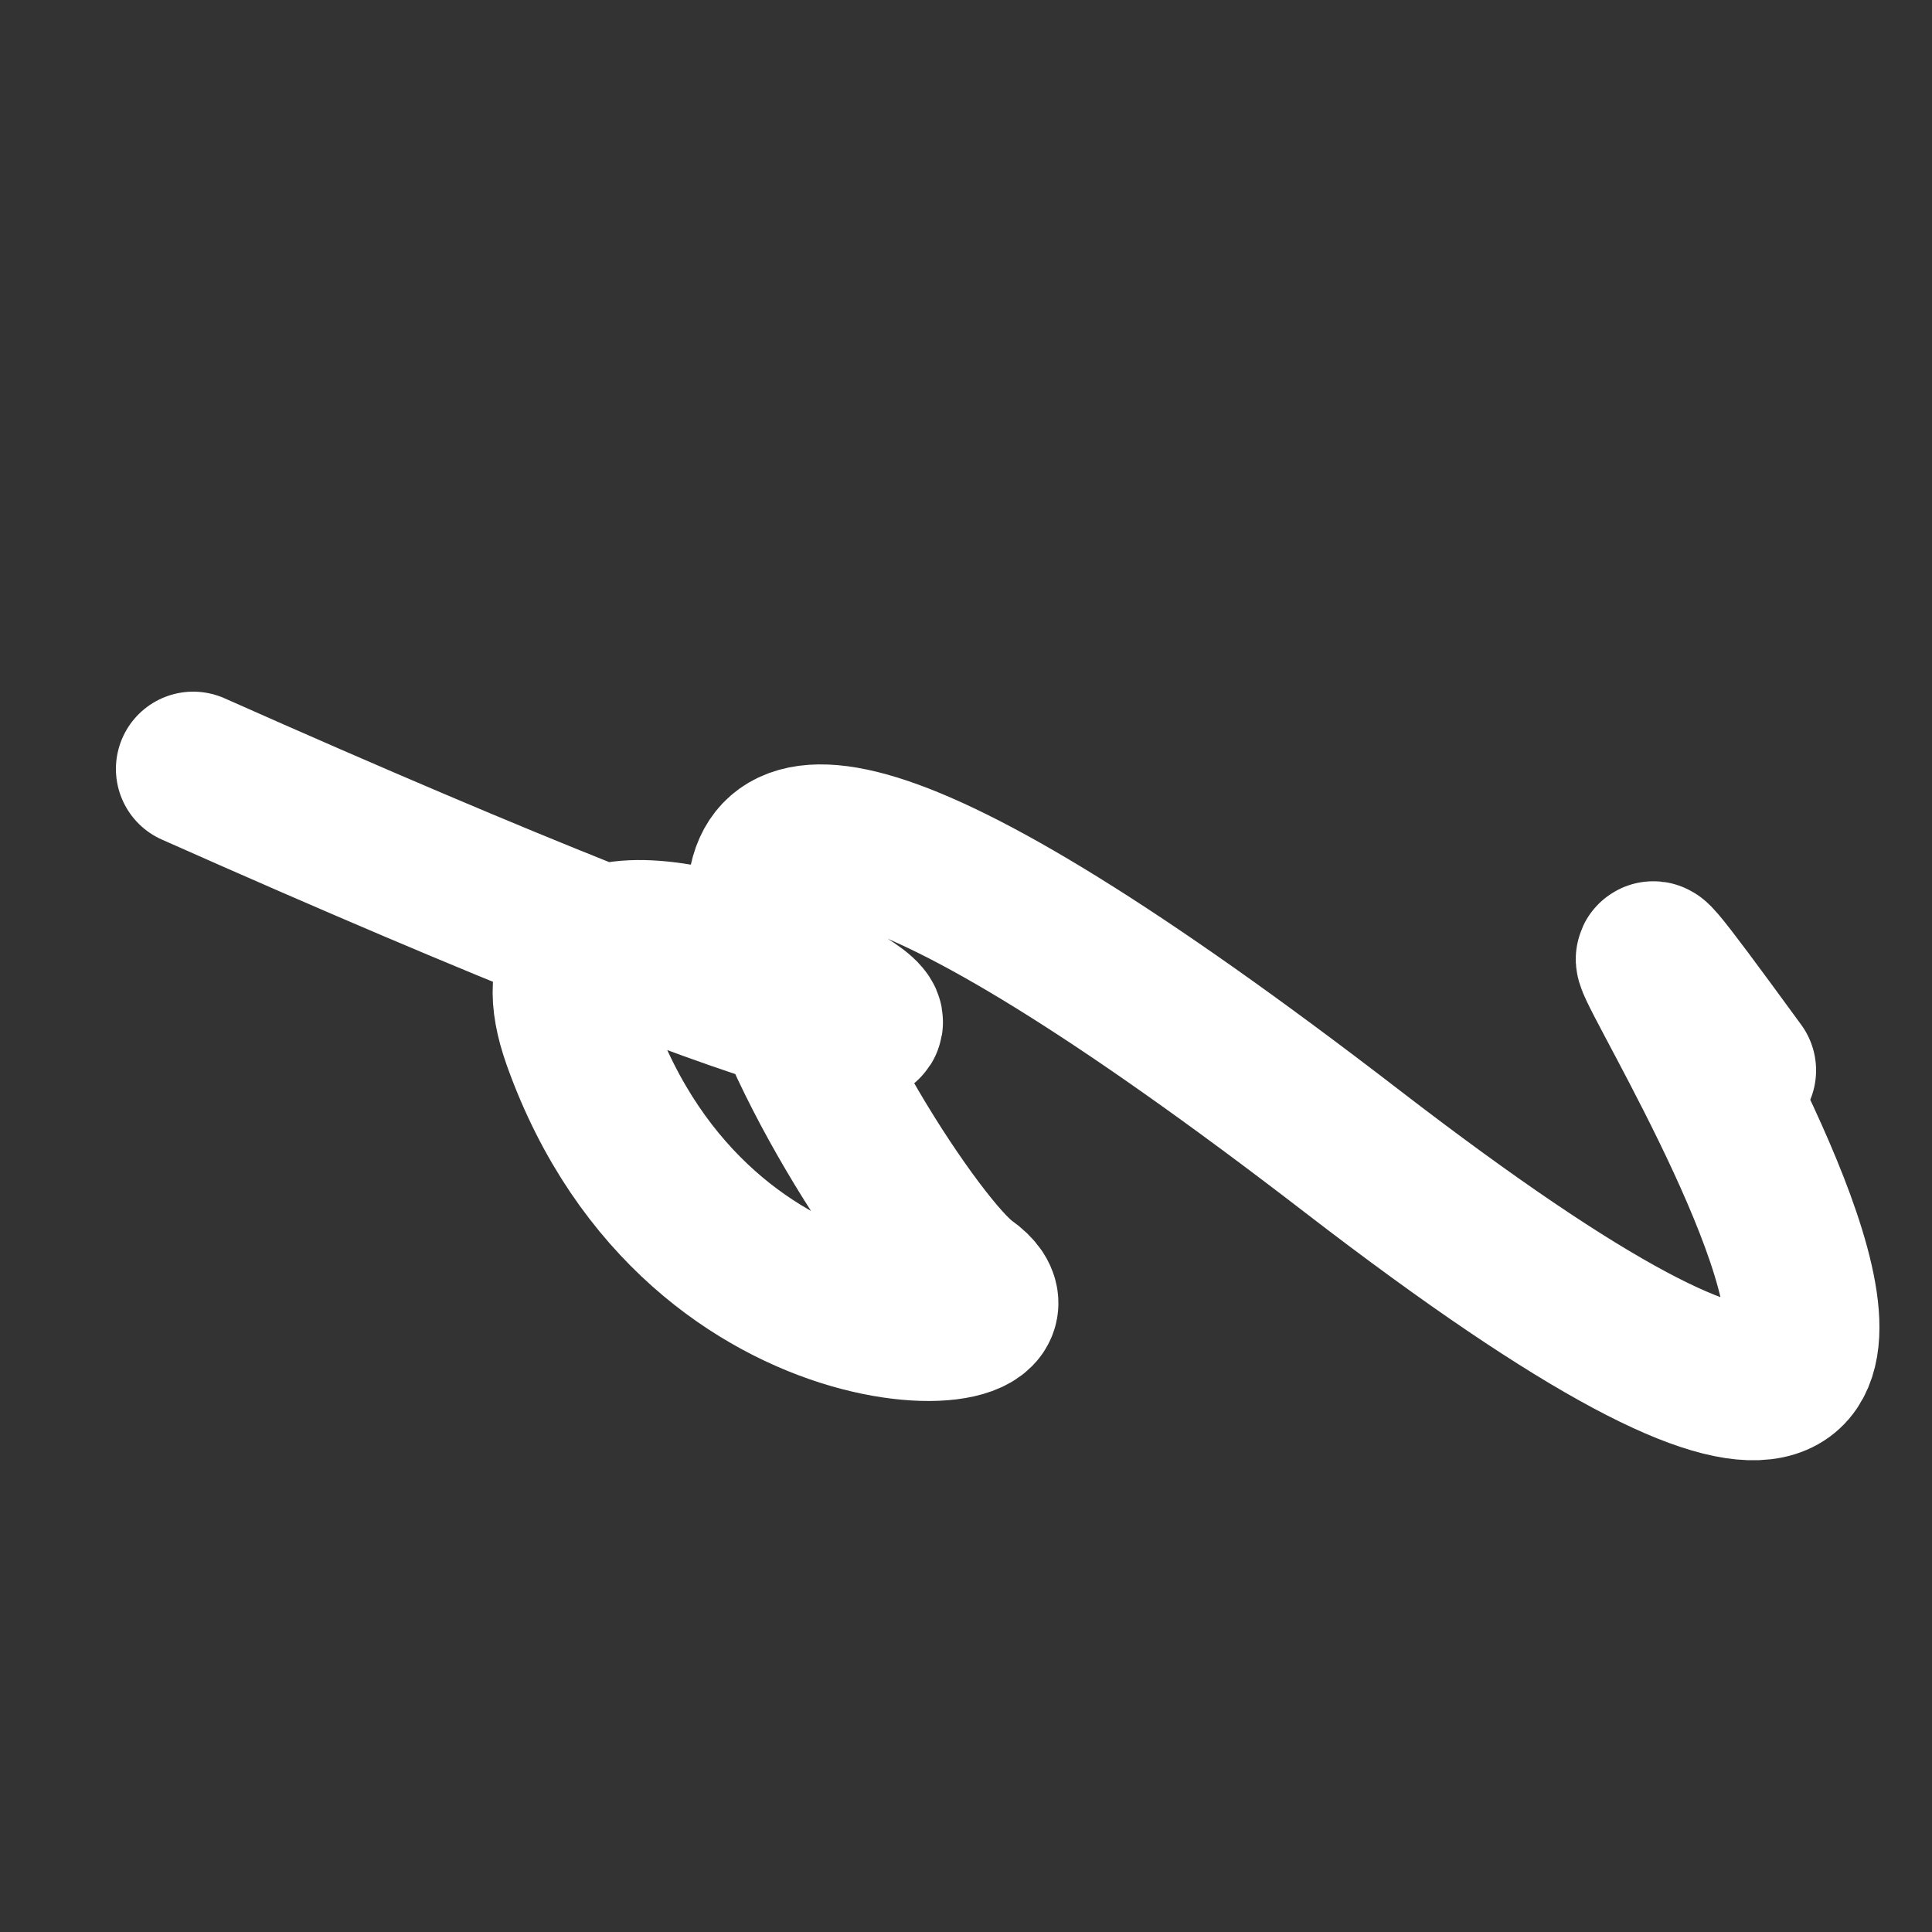 <svg xmlns="http://www.w3.org/2000/svg" version="1.2" viewBox="0 0 500 500"><rect x="0" y="0" width="500" height="500" fill="#333333" stroke="none"/><path d="M 50,199 C 392,351 119,182 150,269 S 274,349 250,332 S 102,107 350,298 S 358,151 450,277" stroke="#fff" fill="none" stroke-width="40" stroke-linecap="round"><animate attributeName="stroke" values="#FF0000;#0000FF" dur="0.1s" repeatCount="indefinite" calcMode="discrete"/><animate attributeName="d" values="M 50,199 C 392,351 119,182 150,269 S 274,349 250,332 S 102,107 350,298 S 358,151 450,277;M 50,229 C 218,153 340,149 150,190 S 221,126 250,199 S 378,313 350,269 S 209,350 450,208;M 50,190 C 153,392 149,119 150,199 S 150,241 250,269 S 384,180 350,332 S 350,358 450,201;M 50,199 C 392,351 119,182 150,269 S 274,349 250,332 S 102,107 350,298 S 358,151 450,277;M 50,269 C 351,209 182,148 150,332 S 370,375 250,298 S 119,124 350,308 S 151,227 450,189;M 50,332 C 209,350 148,258 150,298 S 194,176 250,308 S 159,318 350,268 S 227,339 450,246;M 50,199 C 392,351 119,182 150,269 S 274,349 250,332 S 102,107 350,298 S 358,151 450,277" dur="0.95s" calcMode="discrete" repeatCount="indefinite"/><animate attributeName="stroke-width" values="10;50;10" dur="0.7s" repeatCount="indefinite" calcMode="discrete"/></path></svg>